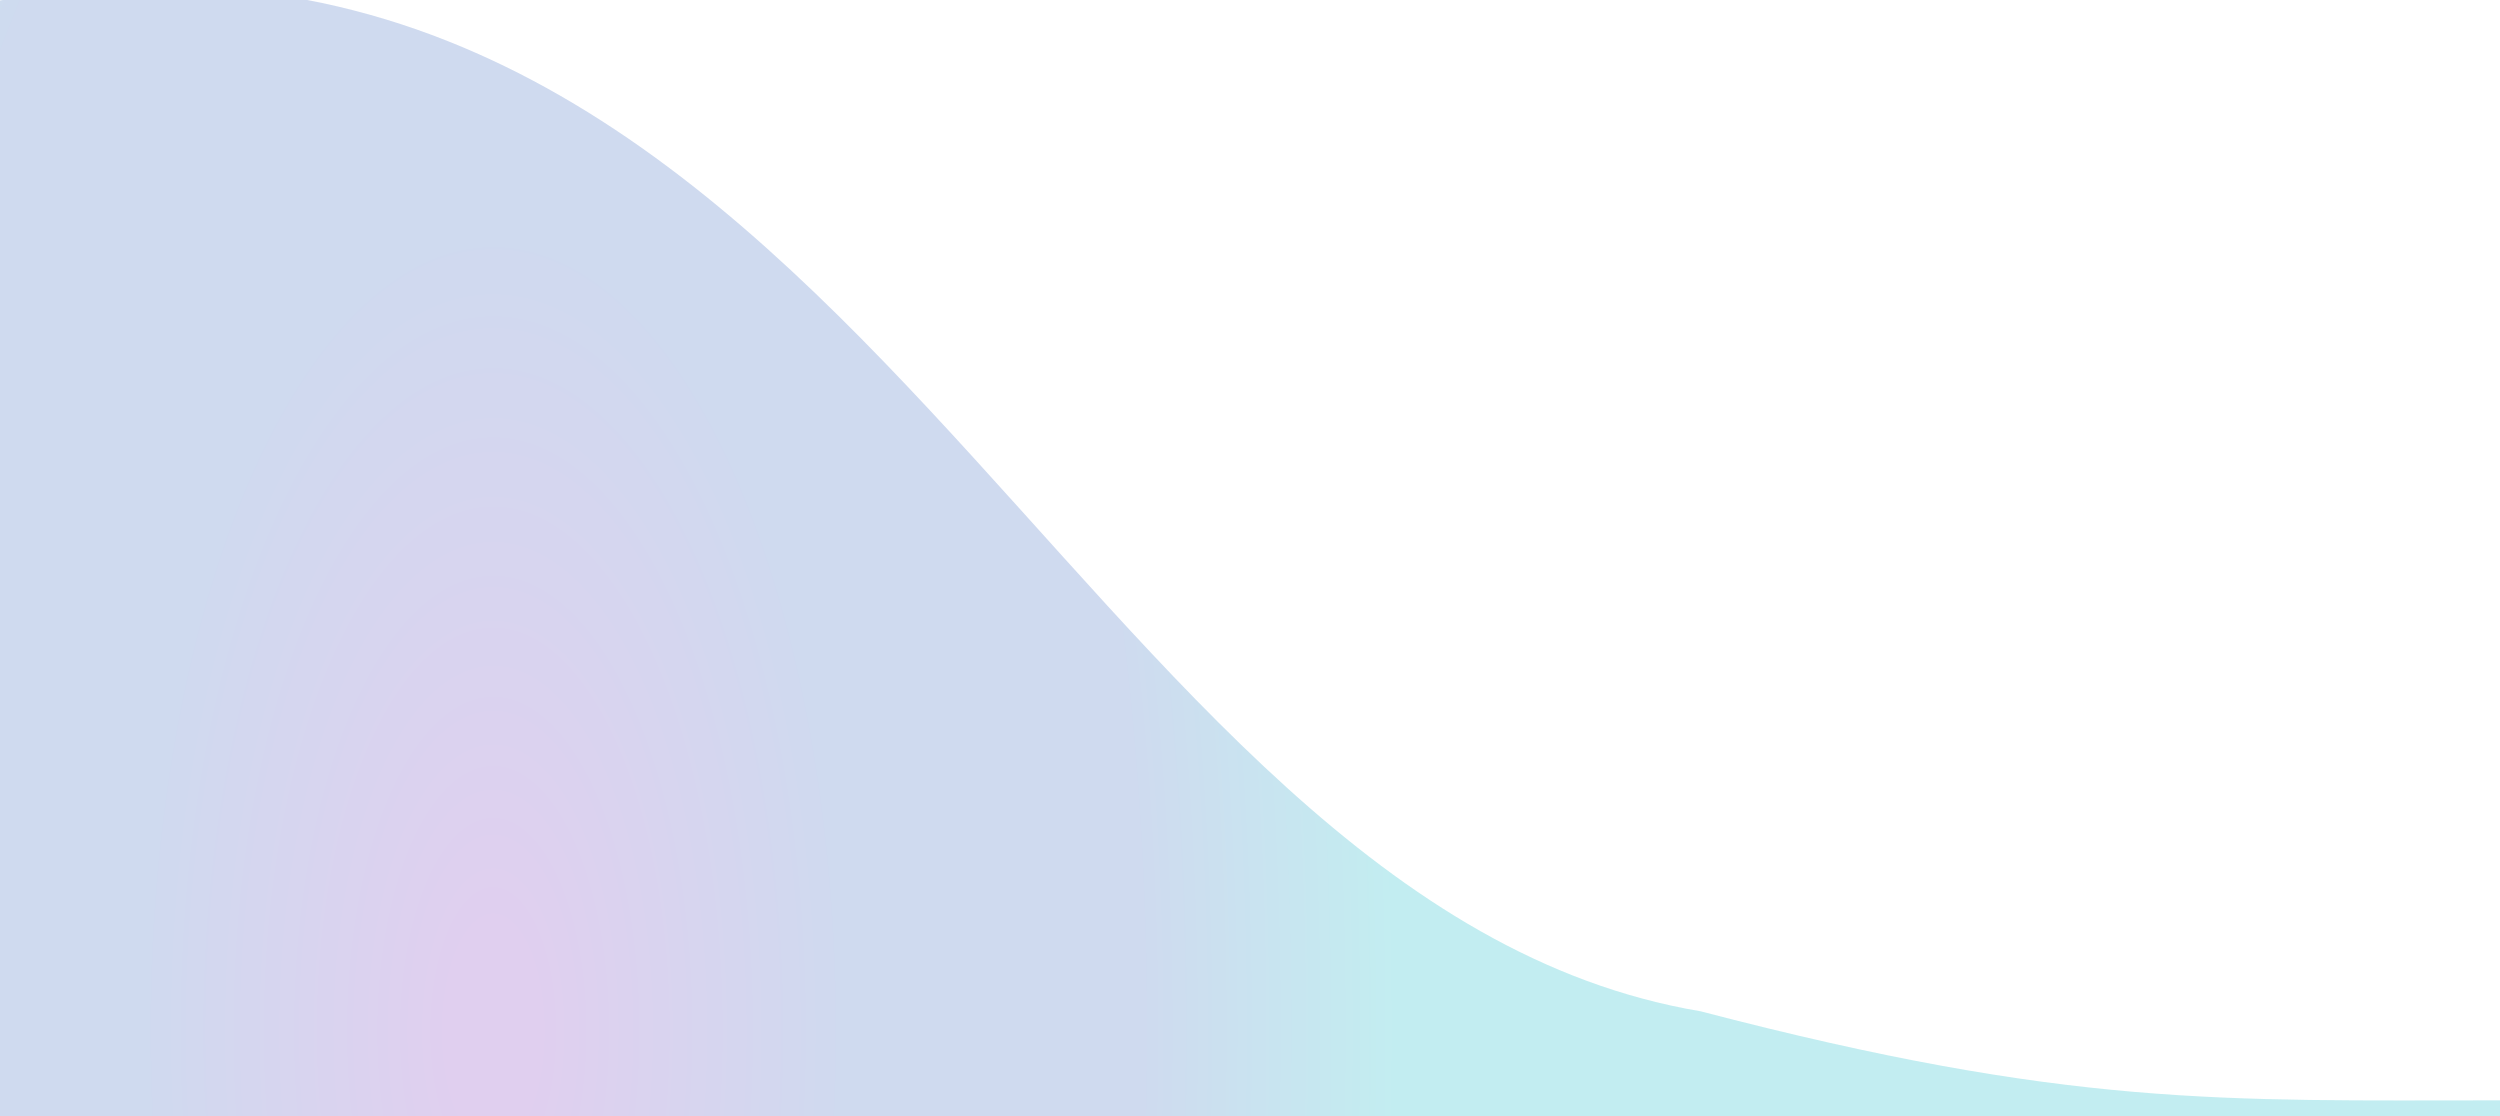 <svg xmlns="http://www.w3.org/2000/svg" width="1440" height="643" viewBox="0 0 1440 643" fill="none"><g clip-path="url(#clip0_1217_4887)"><g opacity="0.27"><path d="M979.5 582.493C1191.55 637.865 1279.5 633.793 1440 633.793V650.079H0V0.279C486.5 -85.421 615 521.079 979.5 582.493Z" fill="url(#paint0_radial_1217_4887)"/></g></g><defs><radialGradient id="paint0_radial_1217_4887" cx="0" cy="0" r="1" gradientUnits="userSpaceOnUse" gradientTransform="translate(282.5 593.079) scale(592 1344.48)"><stop offset="0.043" stop-color="#8C4DC3"/><stop offset="0.346" stop-color="#4D76C3"/><stop offset="0.63" stop-color="#4D76C3"/><stop offset="0.88" stop-color="#1FBDCA"/></radialGradient><clipPath id="clip0_1217_4887"><rect width="1440" height="643" fill="white"/></clipPath></defs></svg>